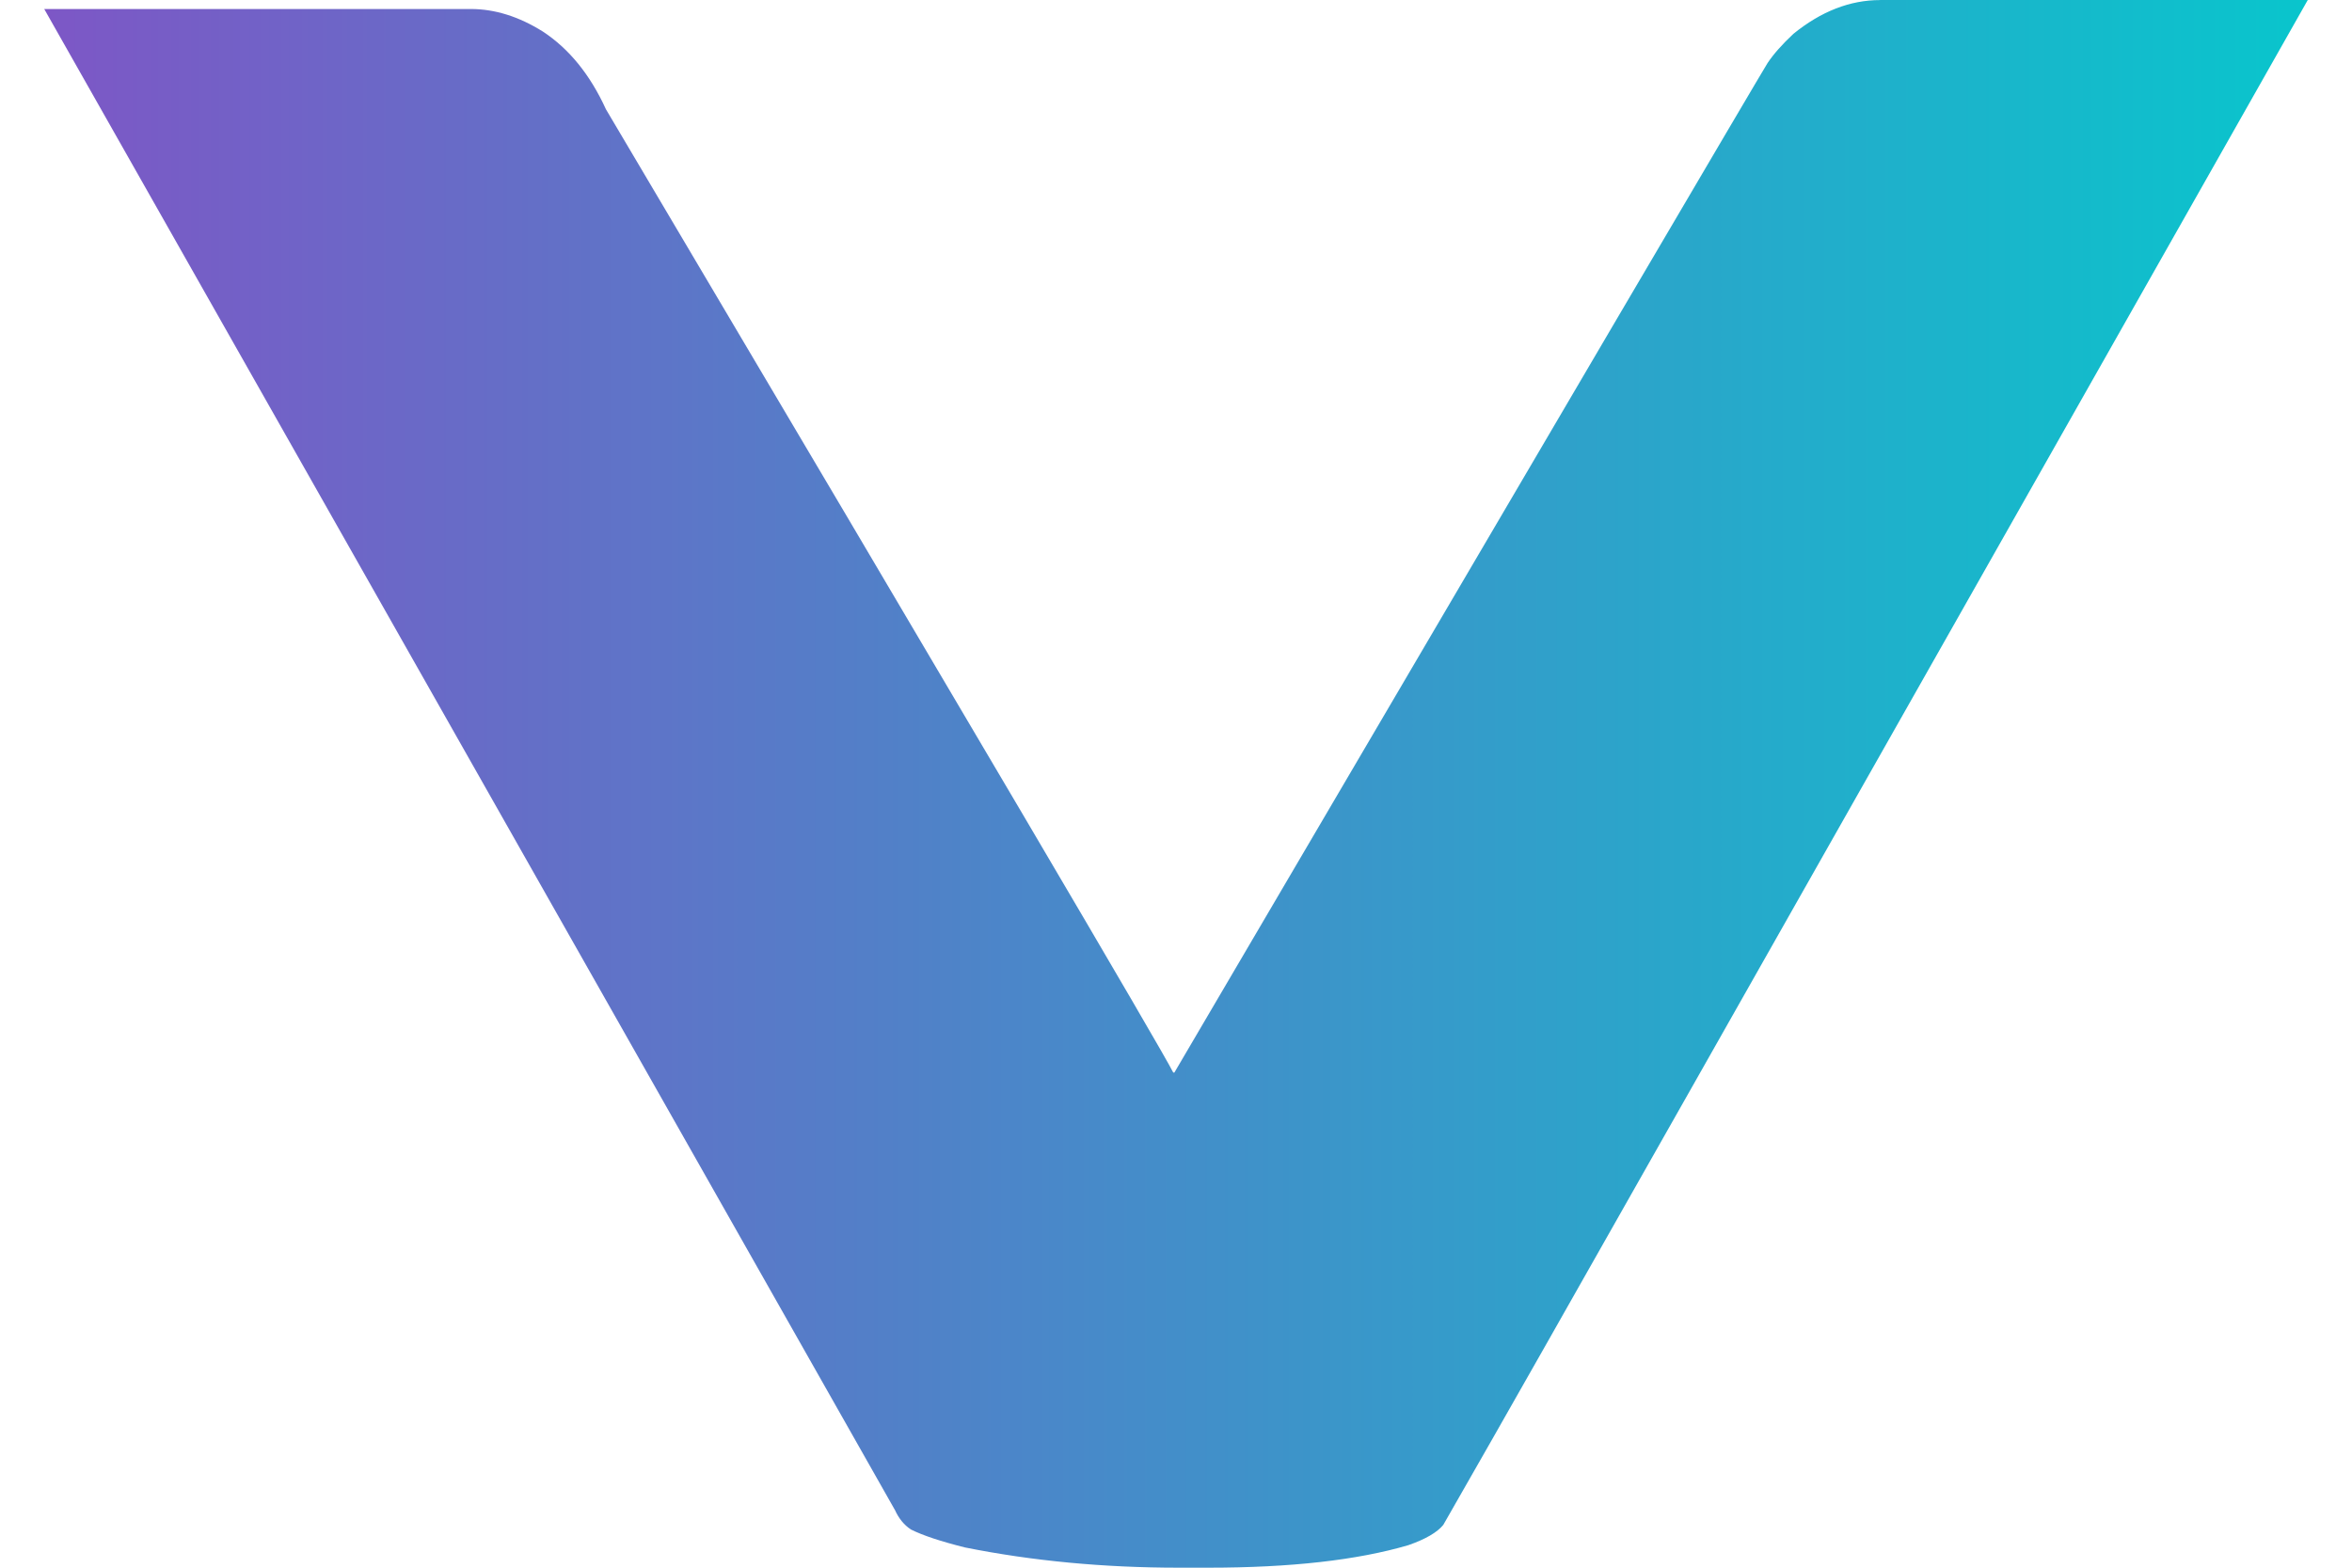 <svg xmlns="http://www.w3.org/2000/svg" width="36" height="24" viewBox="0 0 36 24" fill="none"><path d="M28.776 0H35.323C27.076 14.564 22.919 21.903 22.849 22.018L22.091 23.345C21.998 23.459 21.821 23.563 21.557 23.655C20.776 23.885 19.753 24 18.49 24H18.042C16.894 24 15.803 23.897 14.769 23.69C14.402 23.598 14.125 23.507 13.942 23.415C13.838 23.346 13.758 23.248 13.7 23.121L0.677 0.138H7.207C7.574 0.138 7.942 0.253 8.309 0.483C8.711 0.747 9.033 1.144 9.274 1.672C14.879 11.136 17.774 16.052 17.958 16.42H17.975C23.912 6.301 26.939 1.149 27.054 0.966C27.146 0.828 27.277 0.68 27.45 0.518C27.875 0.173 28.318 0.001 28.777 0.001L28.776 0Z" fill="url(#paint0_linear_3344_1931)"></path><defs><linearGradient id="paint0_linear_3344_1931" x1="0.677" y1="12" x2="35.323" y2="12" gradientUnits="userSpaceOnUse"><stop stop-color="#7D57C6"></stop><stop offset="1" stop-color="#09C5CC"></stop></linearGradient></defs></svg>